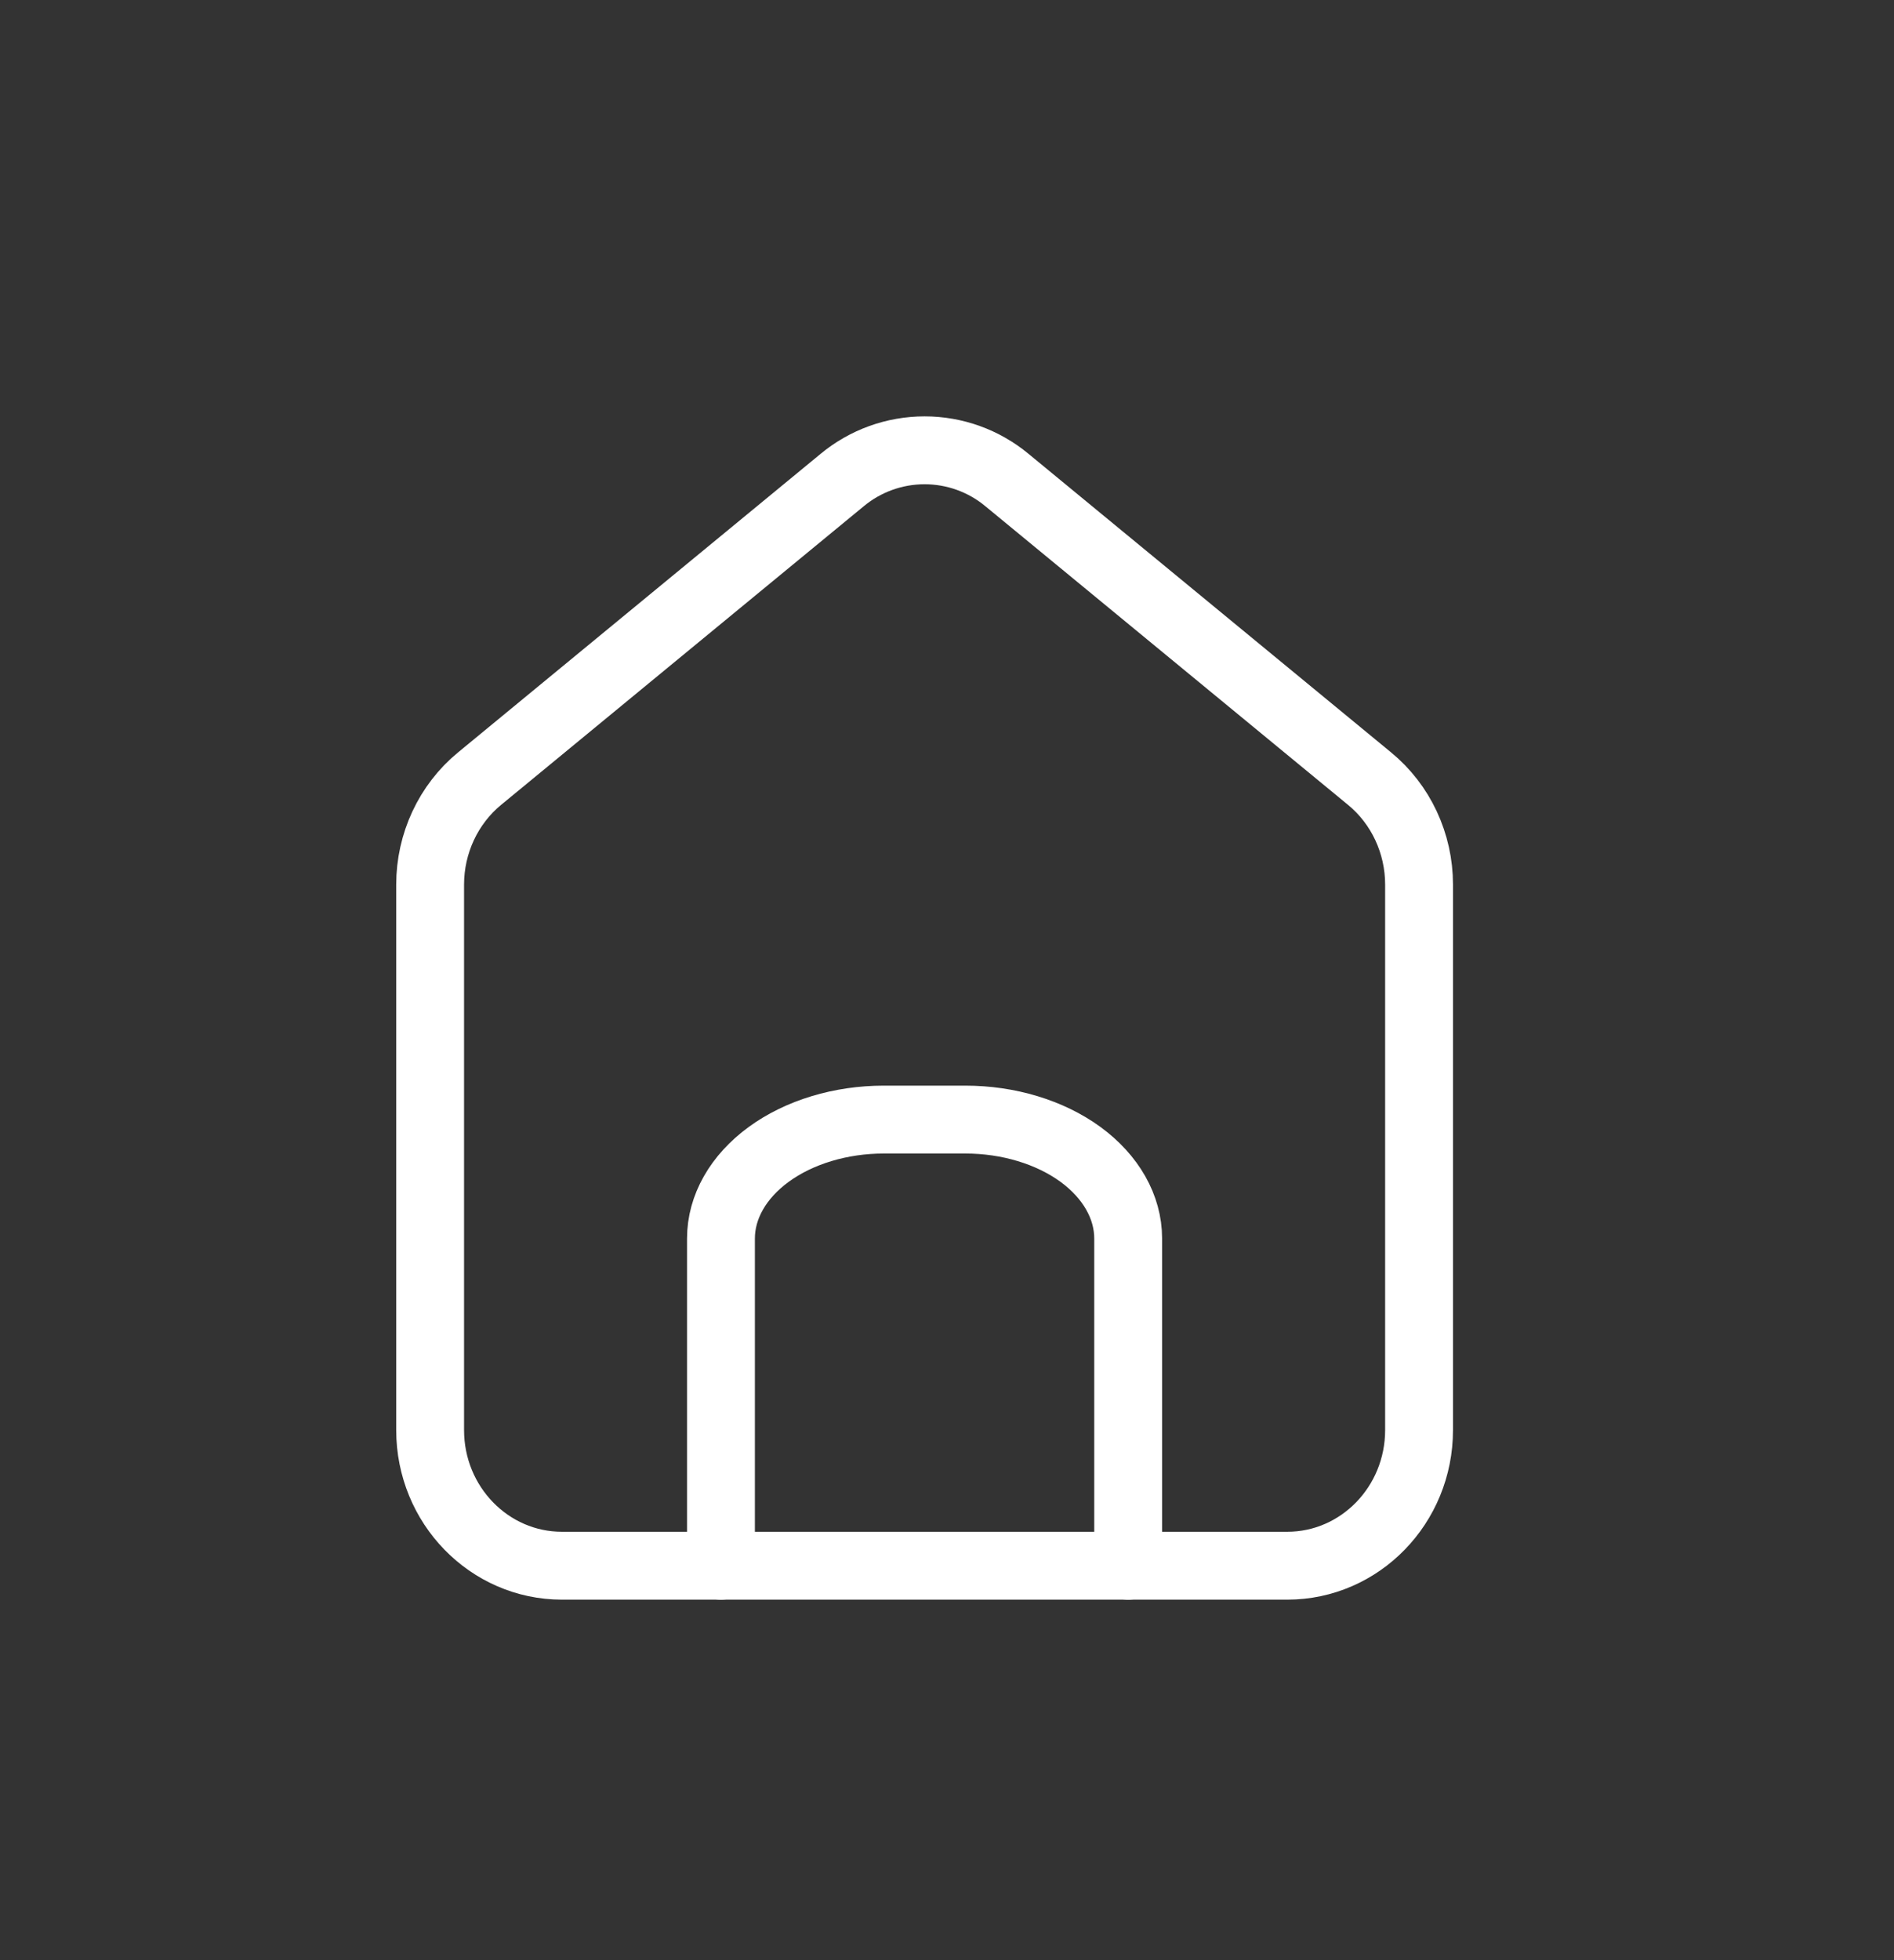 <svg width="29" height="30" viewBox="0 0 29 30" fill="none" xmlns="http://www.w3.org/2000/svg">
<rect x="0" y="0" width="29" height="30" fill="#333333" stroke="none"/>
<path d="M8.605 23.963C7.49 23.963 6.586 23.034 6.586 21.887V13.538C6.586 12.908 6.865 12.31 7.343 11.917L12.895 7.347C13.25 7.053 13.696 6.892 14.157 6.892C14.618 6.892 15.064 7.053 15.418 7.347L20.97 11.917C21.449 12.31 21.728 12.908 21.728 13.538V21.887C21.728 23.034 20.824 23.963 19.709 23.963H8.605Z" stroke="white" stroke-width="1.039" stroke-linecap="round" stroke-linejoin="round"/>
<path d="M11.039 23.963V18.956C11.039 18.473 11.302 18.01 11.77 17.668C12.237 17.327 12.872 17.135 13.533 17.135H14.78C15.441 17.135 16.076 17.327 16.544 17.668C17.011 18.01 17.274 18.473 17.274 18.956V23.963" stroke="white" stroke-width="1.039" stroke-linecap="round" stroke-linejoin="round"/>
</svg>
